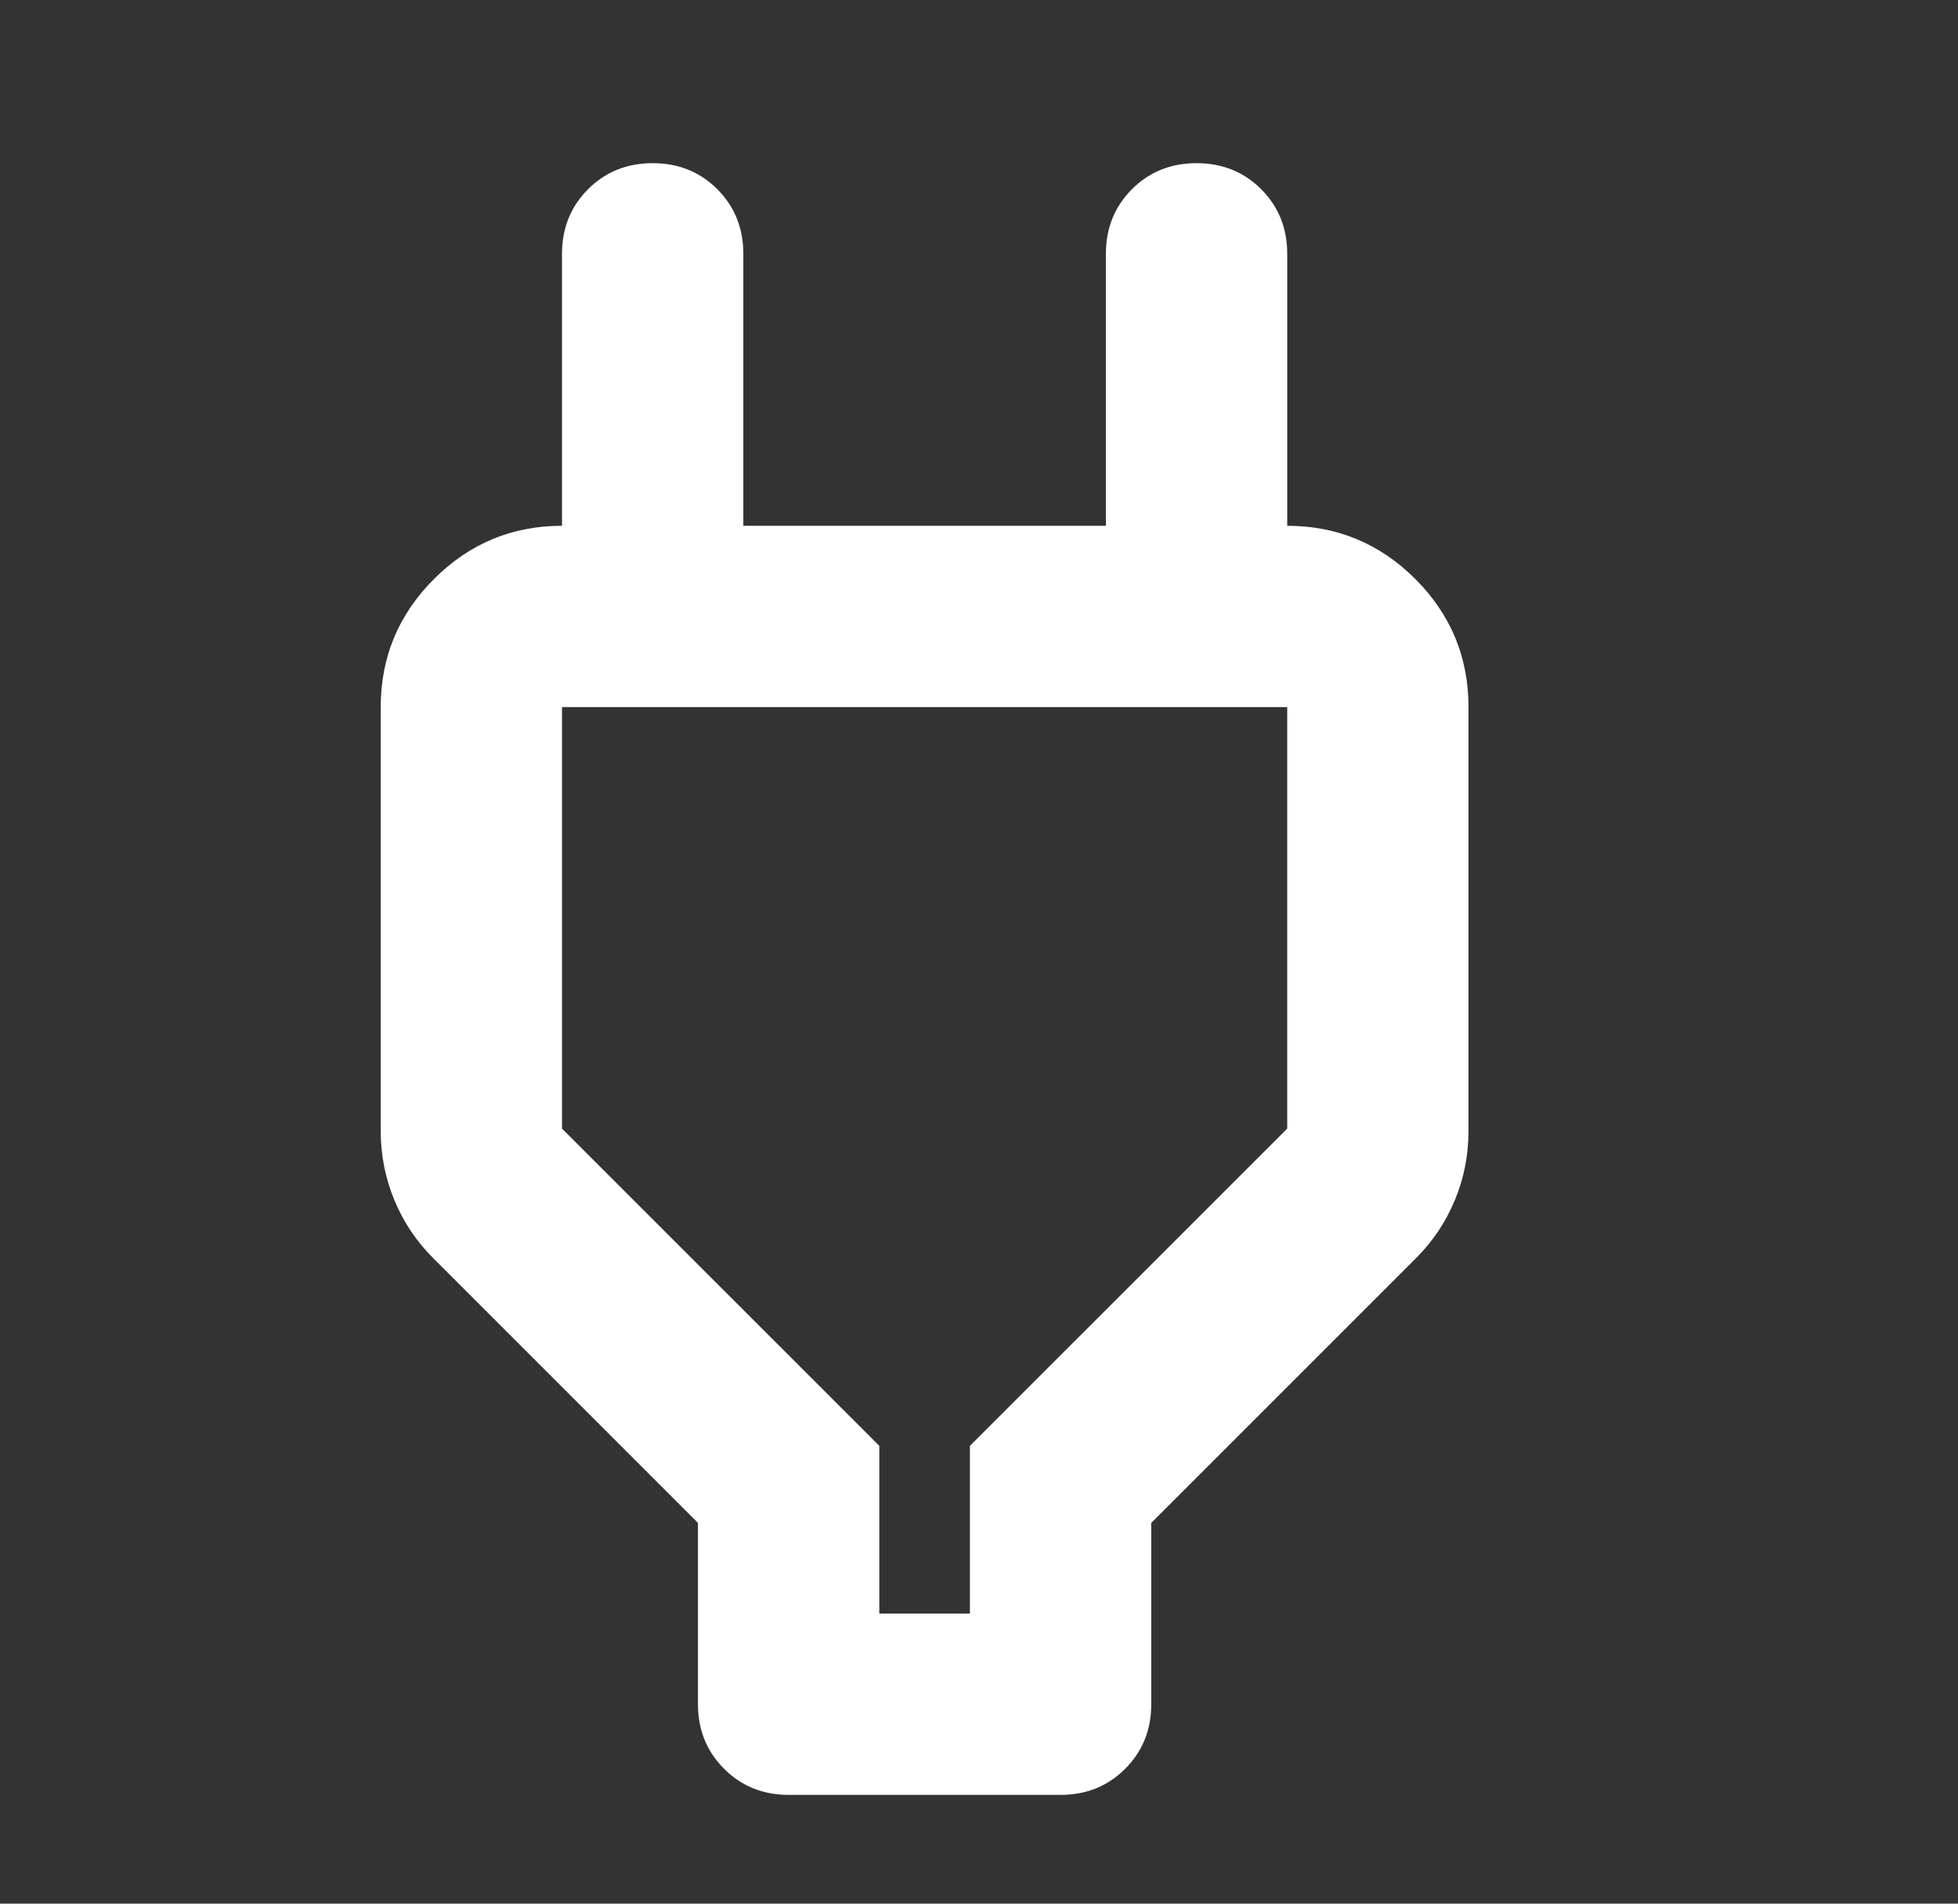 <svg width="36" height="35" viewBox="0 0 36 35" fill="none" xmlns="http://www.w3.org/2000/svg">
<rect x="0" y="0" width="36" height="35" fill="#333333" stroke="none"/>
<g clip-path="url(#clip0_2126_2221)">
<path d="M16.167 29.667H17.833V26.583L23.667 20.75V13H10.333V20.75L16.167 26.583V29.667ZM12.833 28L7.958 23.125C7.653 22.819 7.417 22.466 7.25 22.063C7.083 21.66 7 21.236 7 20.792V13C7 12.083 7.327 11.298 7.98 10.645C8.632 9.993 9.417 9.667 10.333 9.667H12L10.333 11.333V4.667C10.333 4.194 10.493 3.798 10.813 3.478C11.132 3.159 11.528 3 12 3C12.472 3 12.868 3.159 13.188 3.478C13.507 3.798 13.667 4.194 13.667 4.667V9.667H20.333V4.667C20.333 4.194 20.493 3.798 20.813 3.478C21.132 3.159 21.528 3 22 3C22.472 3 22.868 3.159 23.188 3.478C23.507 3.798 23.667 4.194 23.667 4.667V11.333L22 9.667H23.667C24.583 9.667 25.368 9.993 26.022 10.645C26.674 11.298 27 12.083 27 13V20.792C27 21.236 26.917 21.66 26.75 22.063C26.583 22.466 26.347 22.819 26.042 23.125L21.167 28V31.333C21.167 31.806 21.007 32.201 20.688 32.52C20.368 32.84 19.972 33 19.5 33H14.5C14.028 33 13.632 32.84 13.313 32.52C12.993 32.201 12.833 31.806 12.833 31.333V28Z" fill="white"/>
</g>
<defs>
<clipPath id="clip0_2126_2221">
<rect width="35" height="35" fill="white" transform="translate(0.156)"/>
</clipPath>
</defs>
</svg>
